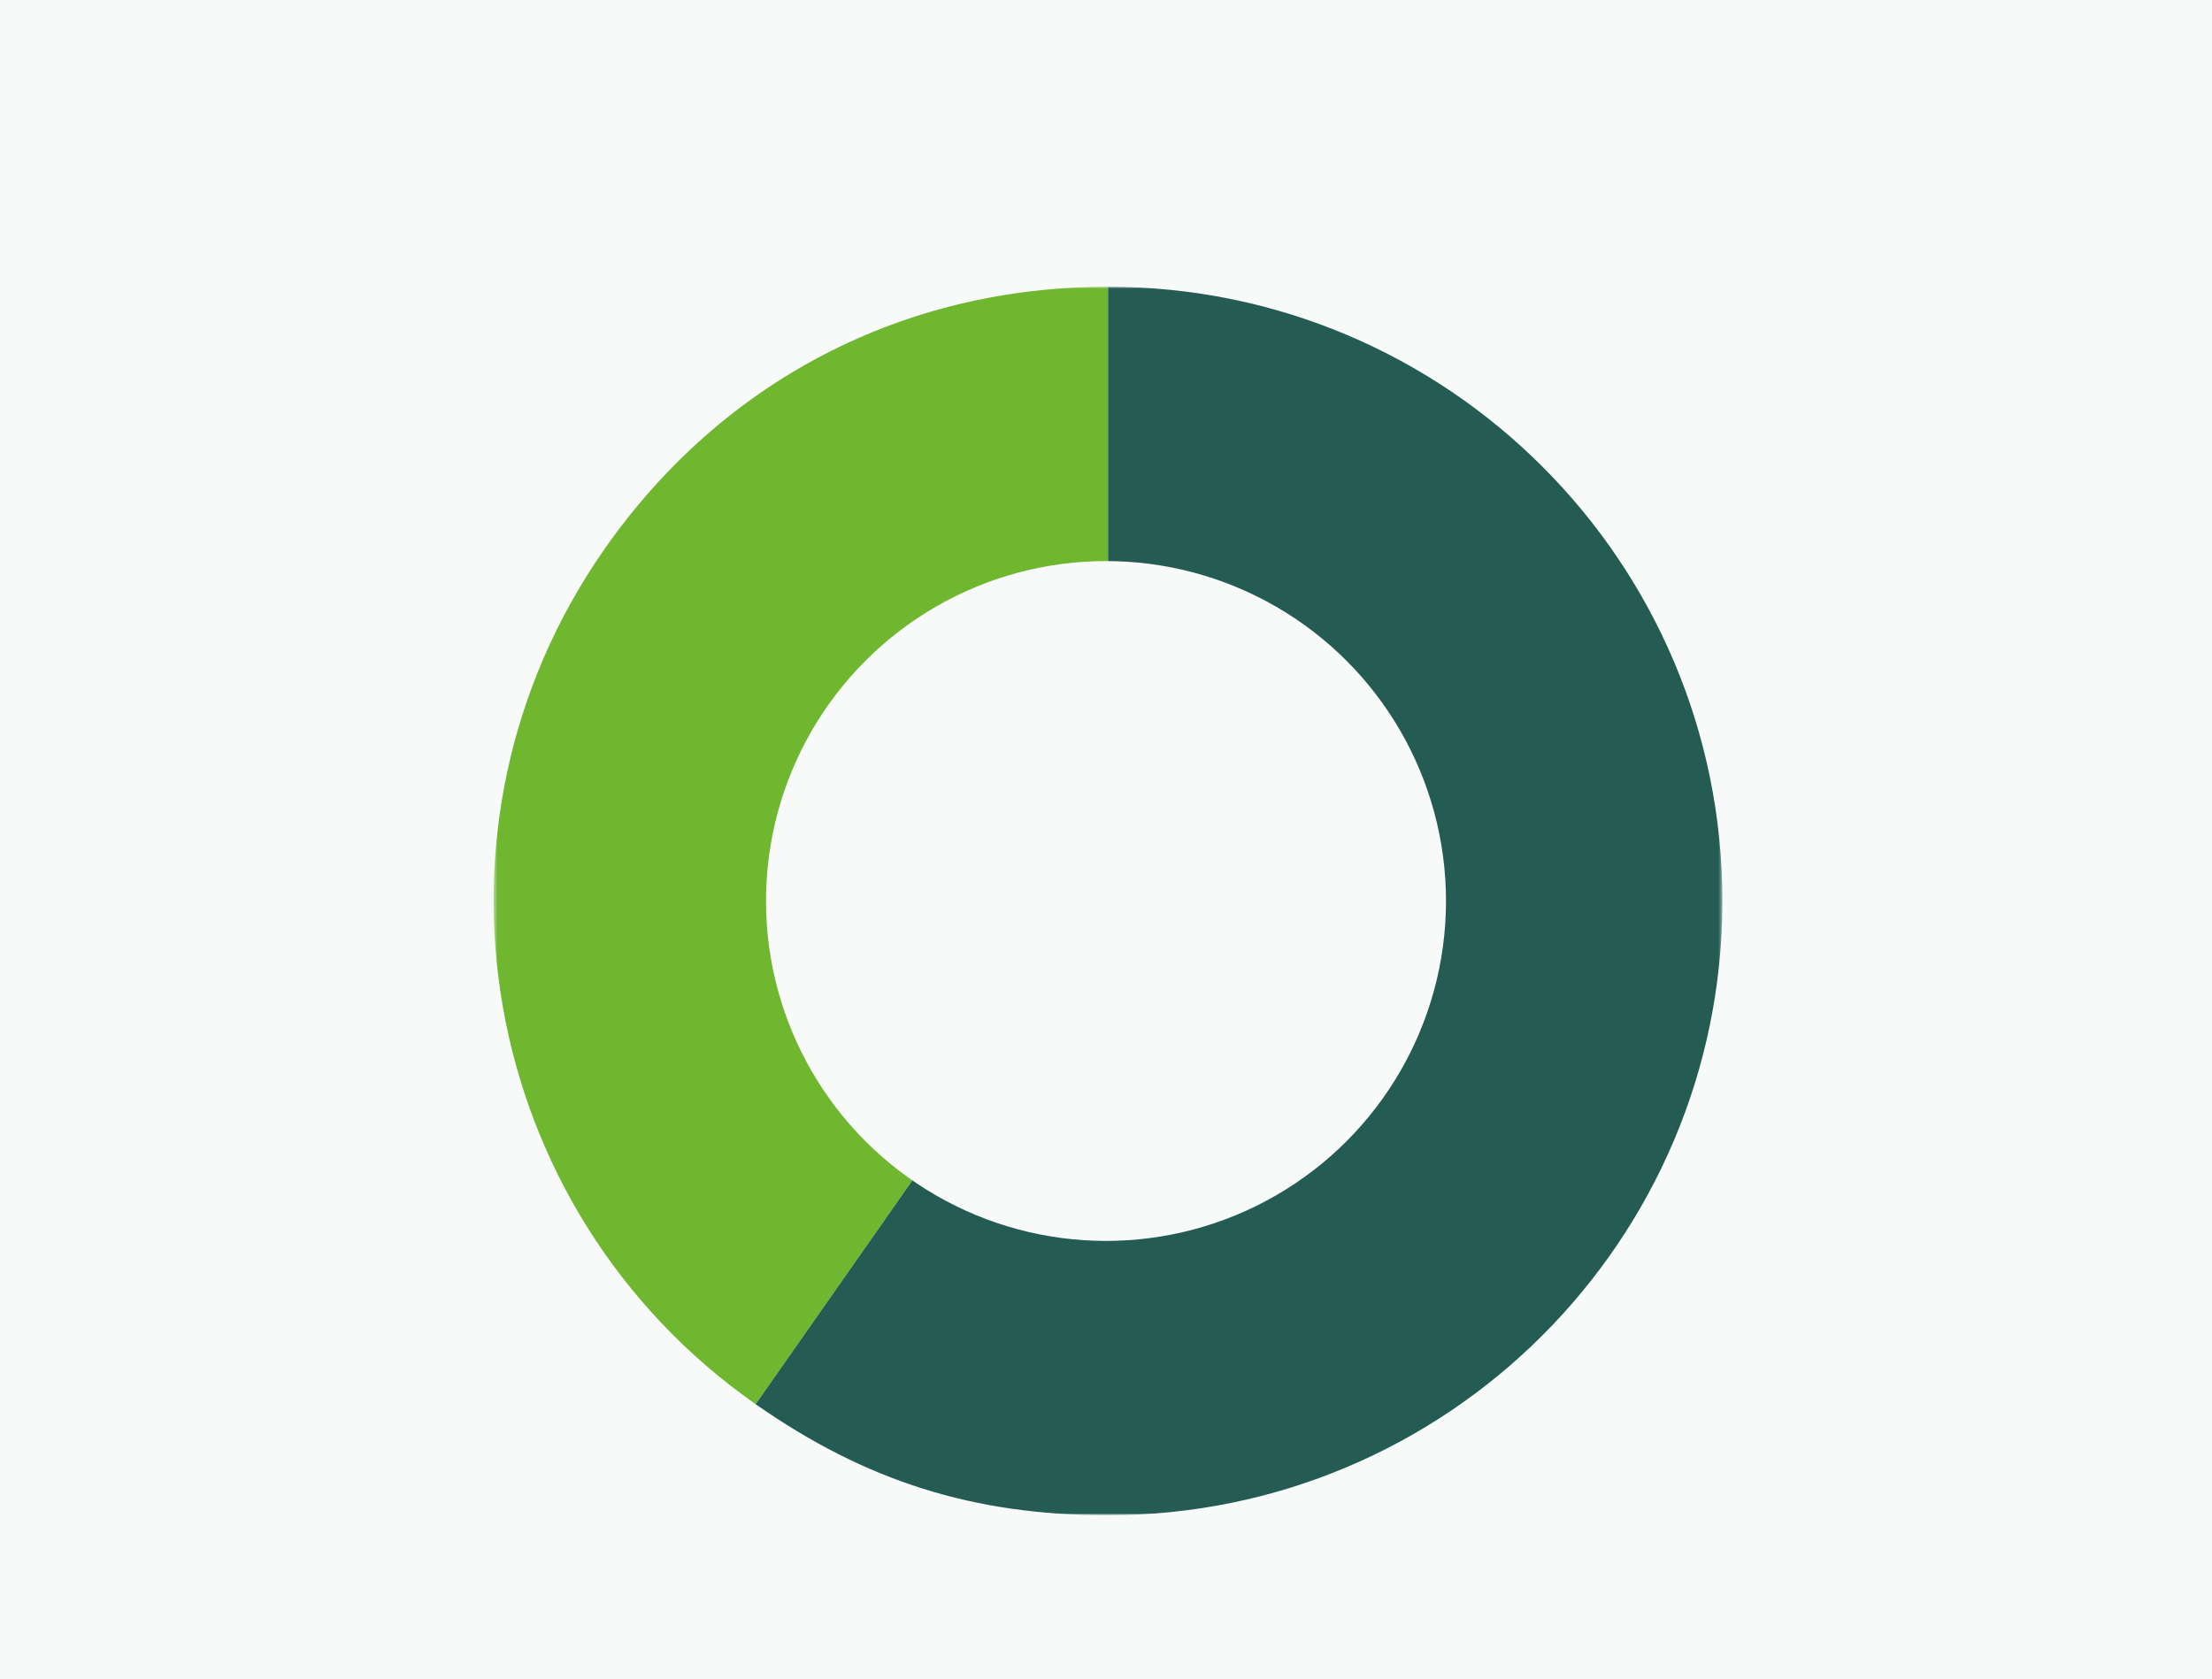 <svg width="540" height="410" viewBox="0 0 540 410" fill="none" xmlns="http://www.w3.org/2000/svg">
<rect width="540" height="410" fill="#F7FAF9"/>
<mask id="mask0_2175_48110" style="mask-type:alpha" maskUnits="userSpaceOnUse" x="34" y="36" width="472" height="334">
<rect x="34.5" y="36.5" width="471" height="333" fill="white" stroke="#707070"/>
</mask>
<g mask="url(#mask0_2175_48110)">
<mask id="mask1_2175_48110" style="mask-type:alpha" maskUnits="userSpaceOnUse" x="120" y="70" width="301" height="300">
<rect x="120.5" y="70.013" width="299.976" height="299.976" fill="#D9D9D9"/>
</mask>
<g mask="url(#mask1_2175_48110)">
<path d="M270.496 220.001L184.47 342.864C116.616 295.349 100.128 201.828 147.639 133.971C176.334 92.987 220.465 70.013 270.496 70.013V220.001Z" fill="#6EB72F"/>
<path d="M270.495 220.001V70.013C353.327 70.013 420.475 137.165 420.475 220.001C420.475 302.837 353.327 369.988 270.495 369.988C237.693 369.988 211.339 361.678 184.469 342.864L270.495 220.001Z" fill="#245C54"/>
</g>
<circle cx="270" cy="220" r="83" fill="#F7FAF9"/>
</g>
</svg>
